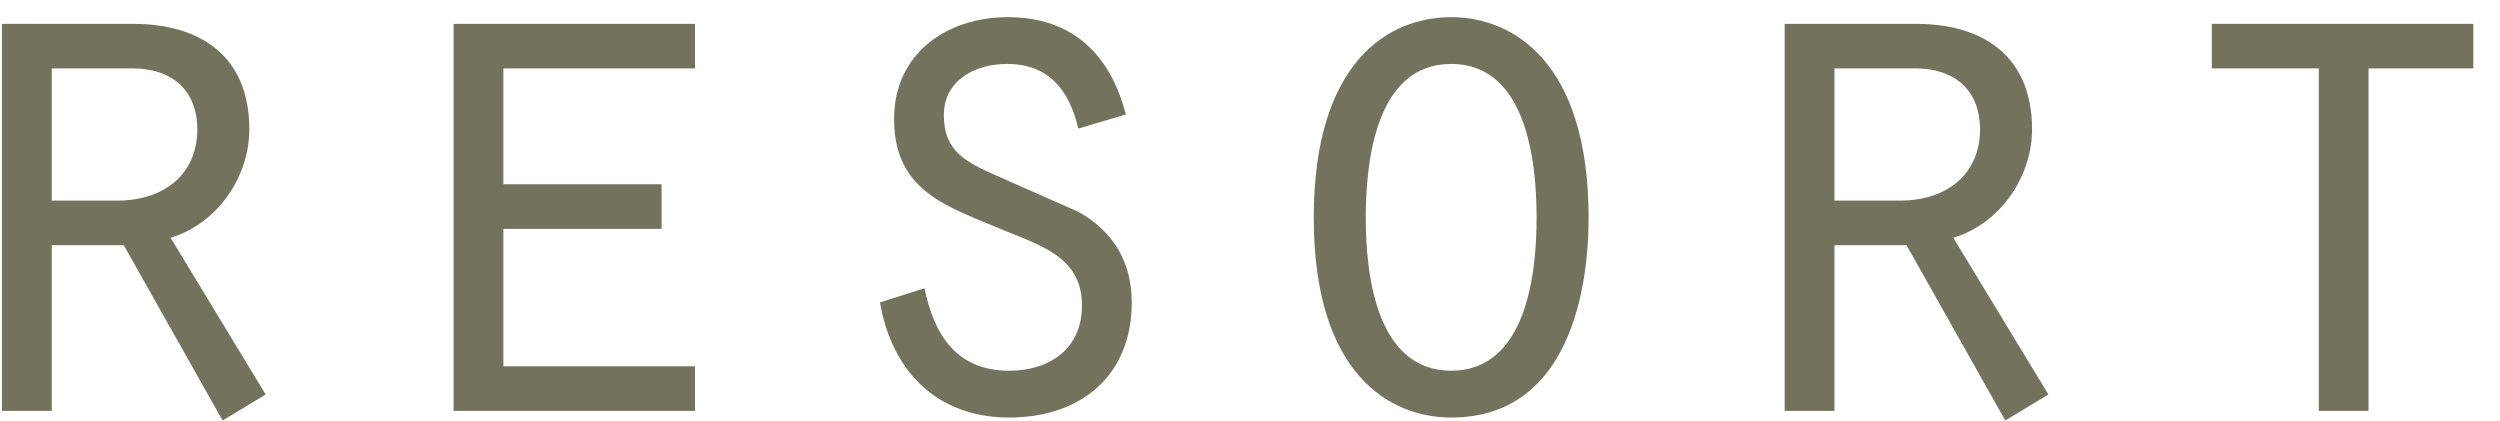 <?xml version="1.0" encoding="UTF-8"?> <svg xmlns="http://www.w3.org/2000/svg" xmlns:xlink="http://www.w3.org/1999/xlink" width="89px" height="15px" viewBox="0 0 89 15"> <!-- Generator: Sketch 59.1 (86144) - https://sketch.com --> <title>Fill 1</title> <desc>Created with Sketch.</desc> <g id="Page-1" stroke="none" stroke-width="1" fill="none" fill-rule="evenodd"> <g id="PunkaharjuResort_S_cmyk" transform="translate(-157, -85)" fill="#72725D"> <path d="M158.842,92.142 L158.842,87.435 L161.698,87.435 C163.284,87.435 164.025,88.361 164.025,89.604 C164.025,91.164 162.888,92.142 161.169,92.142 L158.842,92.142 Z M157.07,99.626 L158.842,99.626 L158.842,93.729 L161.407,93.729 L164.924,99.97 L166.458,99.044 L163.073,93.465 C164.739,92.962 165.876,91.296 165.876,89.604 C165.876,86.933 164.051,85.849 161.75,85.849 L157.07,85.849 L157.07,99.626 Z M173.148,99.626 L181.742,99.626 L181.742,98.039 L174.92,98.039 L174.92,93.147 L180.552,93.147 L180.552,91.561 L174.92,91.561 L174.92,87.435 L181.742,87.435 L181.742,85.849 L173.148,85.849 L173.148,99.626 Z M188.327,95.765 C188.75,98.224 190.363,99.864 192.928,99.864 C195.467,99.864 197.291,98.383 197.291,95.765 C197.291,94.337 196.63,93.226 195.387,92.539 L192.452,91.243 C191.394,90.767 190.601,90.397 190.601,89.101 C190.601,87.858 191.711,87.276 192.849,87.276 C194.356,87.276 195.07,88.229 195.387,89.577 L197.08,89.075 C196.524,86.933 195.176,85.611 192.875,85.611 C190.707,85.611 188.829,86.906 188.829,89.233 C188.829,91.825 190.733,92.354 192.743,93.2 C194.091,93.755 195.519,94.178 195.519,95.871 C195.519,97.405 194.382,98.198 192.928,98.198 C191.077,98.198 190.257,96.955 189.913,95.263 L188.327,95.765 Z M208.662,85.611 C206.388,85.611 203.77,87.25 203.77,92.751 C203.77,98.277 206.441,99.864 208.662,99.864 C213.475,99.864 213.554,93.861 213.554,92.751 C213.554,87.197 210.857,85.611 208.662,85.611 Z M208.662,87.276 C211.333,87.276 211.703,90.714 211.703,92.751 C211.703,94.76 211.333,98.198 208.662,98.198 C205.991,98.198 205.621,94.76 205.621,92.751 C205.621,90.714 205.991,87.276 208.662,87.276 Z M222.307,92.142 L222.307,87.435 L225.163,87.435 C226.75,87.435 227.49,88.361 227.49,89.604 C227.49,91.164 226.353,92.142 224.634,92.142 L222.307,92.142 Z M220.535,99.626 L222.307,99.626 L222.307,93.729 L224.872,93.729 L228.389,99.97 L229.923,99.044 L226.538,93.465 C228.204,92.962 229.341,91.296 229.341,89.604 C229.341,86.933 227.517,85.849 225.216,85.849 L220.535,85.849 L220.535,99.626 Z M239.549,99.626 L241.32,99.626 L241.32,87.435 L245.049,87.435 L245.049,85.849 L235.741,85.849 L235.741,87.435 L239.549,87.435 L239.549,99.626 L239.549,99.626 Z" id="Fill-1"></path> </g> </g> </svg> 